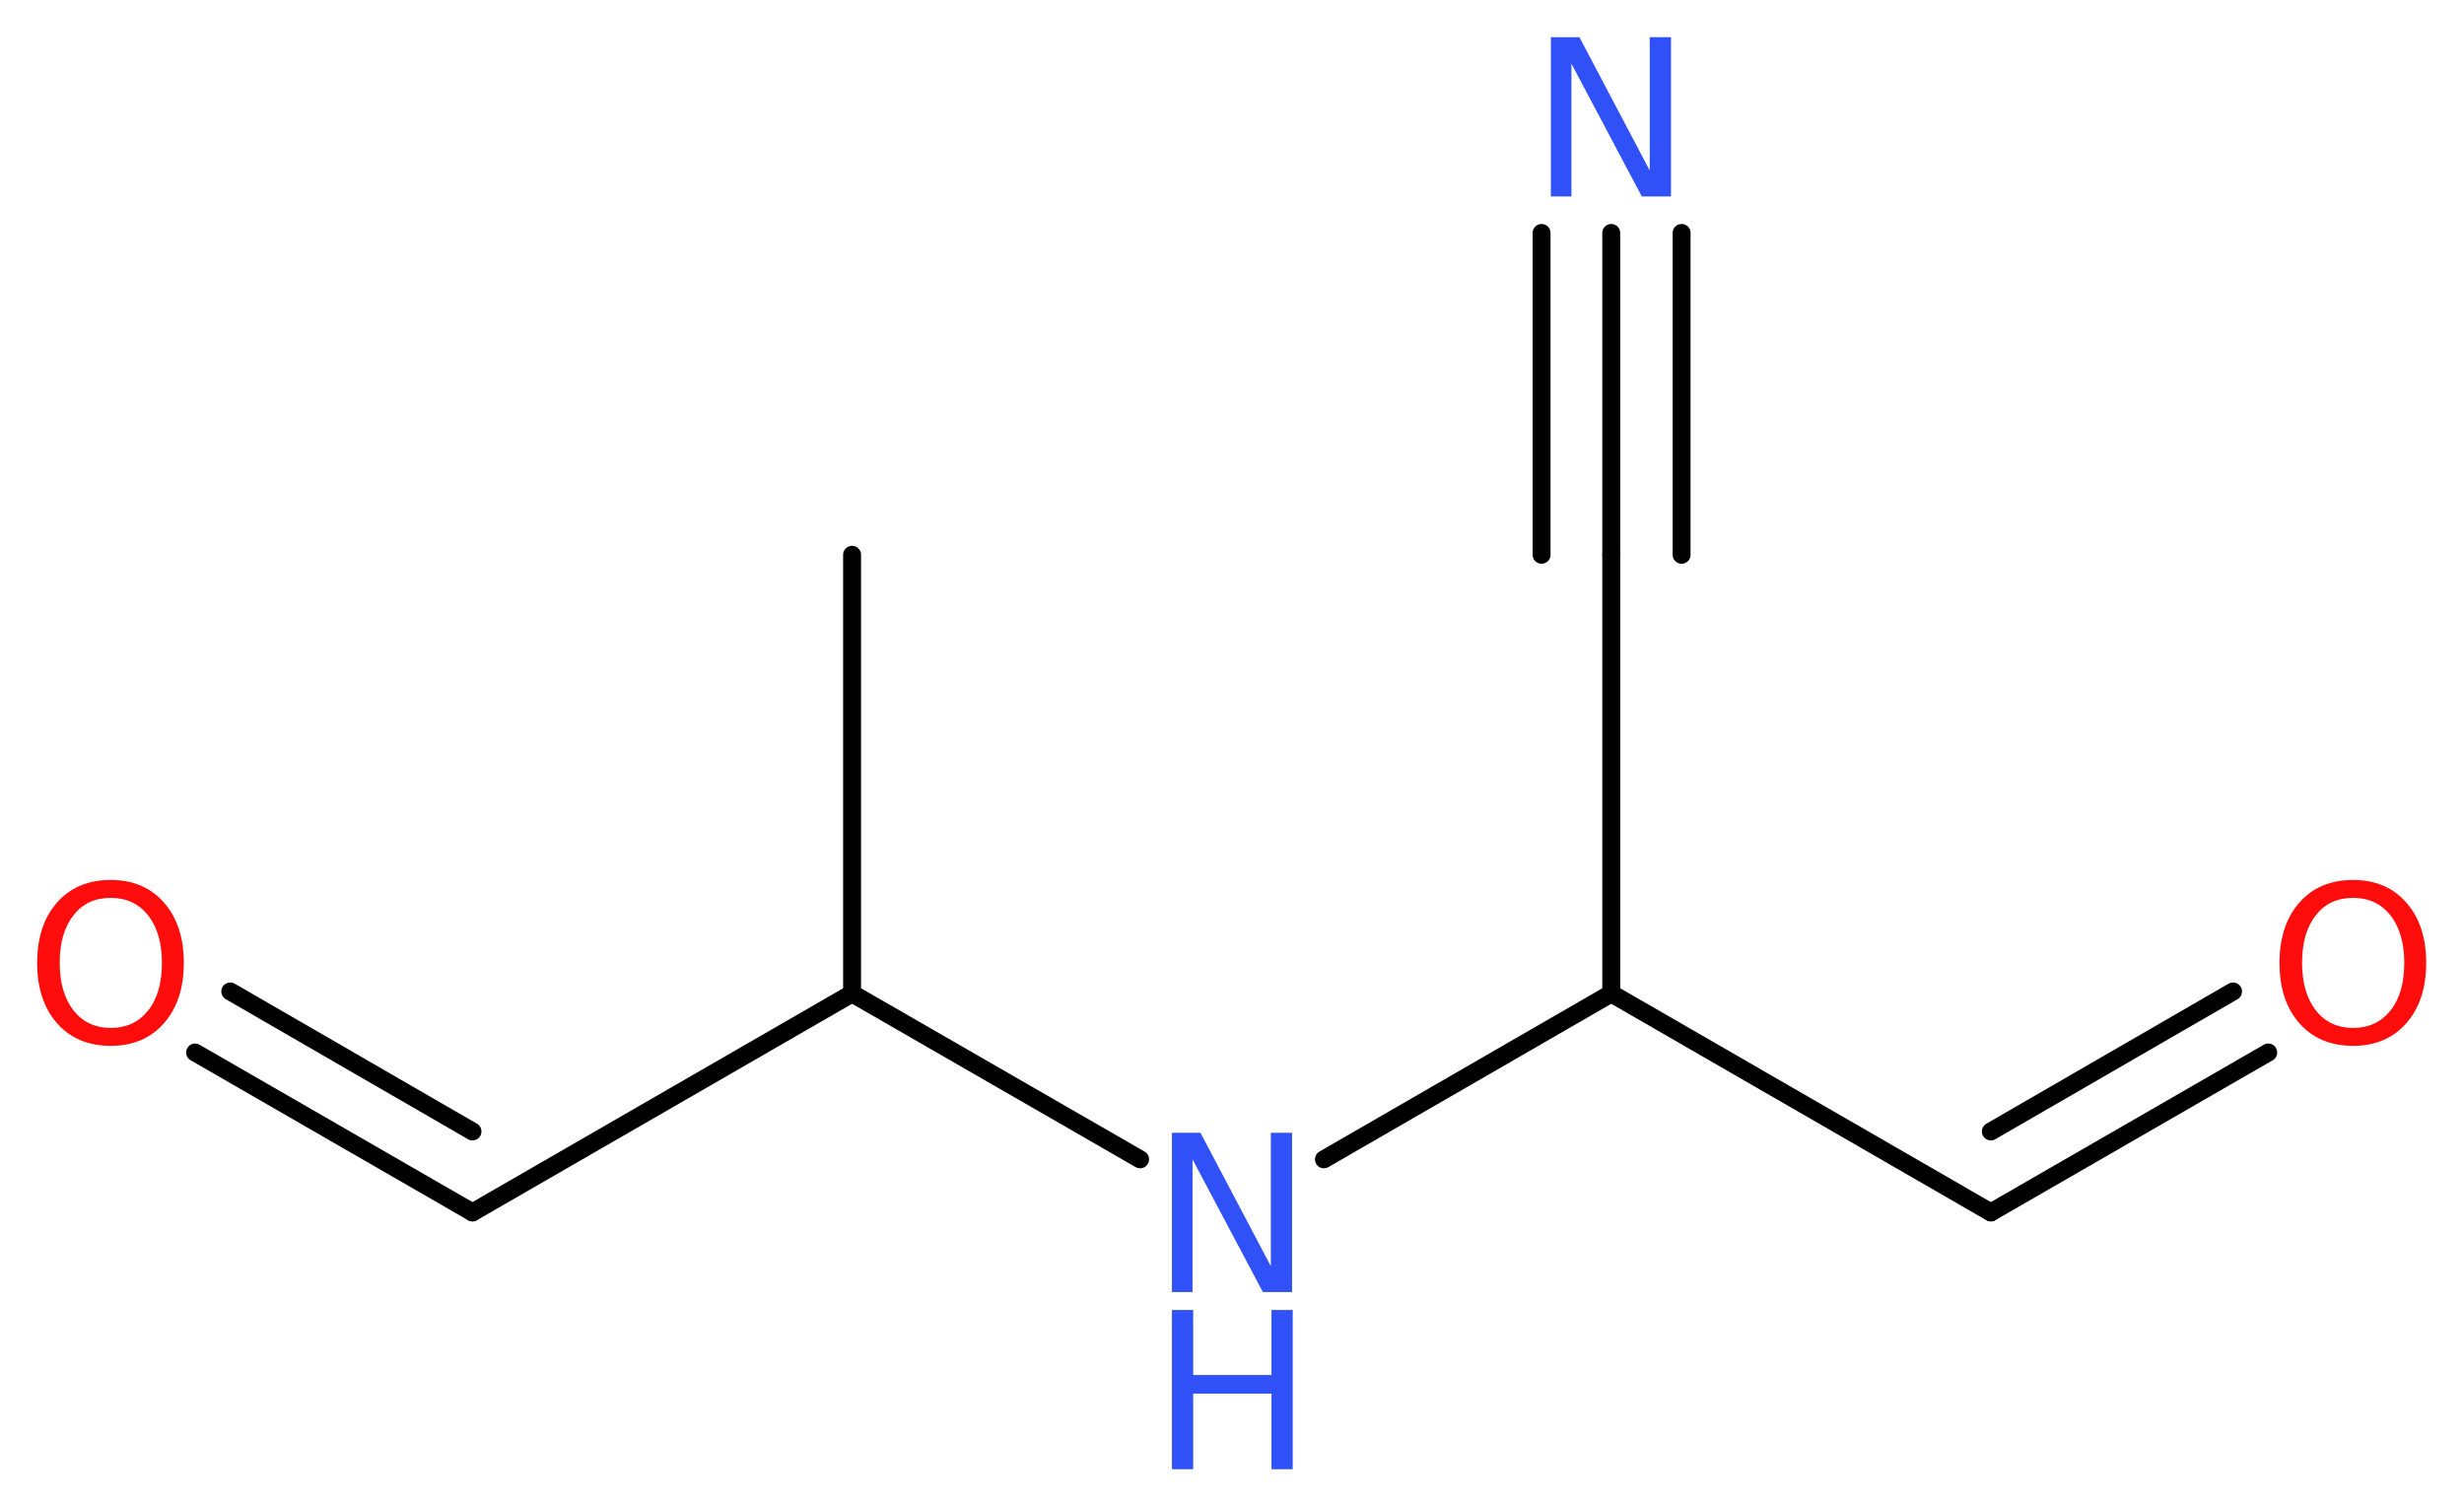 <?xml version='1.0' encoding='UTF-8'?>
<!DOCTYPE svg PUBLIC "-//W3C//DTD SVG 1.1//EN" "http://www.w3.org/Graphics/SVG/1.1/DTD/svg11.dtd">
<svg version='1.2' xmlns='http://www.w3.org/2000/svg' xmlns:xlink='http://www.w3.org/1999/xlink' width='37.13mm' height='22.7mm' viewBox='0 0 37.13 22.7'>
  <desc>Generated by the Chemistry Development Kit (http://github.com/cdk)</desc>
  <g stroke-linecap='round' stroke-linejoin='round' stroke='#000000' stroke-width='.27' fill='#3050F8'>
    <rect x='.0' y='.0' width='38.0' height='23.0' fill='#FFFFFF' stroke='none'/>
    <g id='mol1' class='mol'>
      <line id='mol1bnd1' class='bond' x1='12.84' y1='8.36' x2='12.84' y2='14.97'/>
      <line id='mol1bnd2' class='bond' x1='12.84' y1='14.97' x2='7.12' y2='18.27'/>
      <g id='mol1bnd3' class='bond'>
        <line x1='7.12' y1='18.27' x2='2.94' y2='15.86'/>
        <line x1='7.12' y1='17.05' x2='3.47' y2='14.94'/>
      </g>
      <line id='mol1bnd4' class='bond' x1='12.84' y1='14.97' x2='17.18' y2='17.47'/>
      <line id='mol1bnd5' class='bond' x1='19.95' y1='17.47' x2='24.28' y2='14.97'/>
      <line id='mol1bnd6' class='bond' x1='24.28' y1='14.97' x2='24.28' y2='8.36'/>
      <g id='mol1bnd7' class='bond'>
        <line x1='24.28' y1='8.36' x2='24.28' y2='3.51'/>
        <line x1='23.23' y1='8.36' x2='23.23' y2='3.51'/>
        <line x1='25.34' y1='8.36' x2='25.34' y2='3.51'/>
      </g>
      <line id='mol1bnd8' class='bond' x1='24.28' y1='14.97' x2='30.0' y2='18.27'/>
      <g id='mol1bnd9' class='bond'>
        <line x1='30.0' y1='18.27' x2='34.18' y2='15.86'/>
        <line x1='30.0' y1='17.05' x2='33.65' y2='14.94'/>
      </g>
      <path id='mol1atm4' class='atom' d='M1.67 13.53q-.36 .0 -.56 .26q-.21 .26 -.21 .72q.0 .45 .21 .72q.21 .26 .56 .26q.35 .0 .56 -.26q.21 -.26 .21 -.72q.0 -.45 -.21 -.72q-.21 -.26 -.56 -.26zM1.67 13.26q.5 .0 .8 .34q.3 .34 .3 .91q.0 .57 -.3 .91q-.3 .34 -.8 .34q-.51 .0 -.81 -.34q-.3 -.34 -.3 -.91q.0 -.57 .3 -.91q.3 -.34 .81 -.34z' stroke='none' fill='#FF0D0D'/>
      <g id='mol1atm5' class='atom'>
        <path d='M17.66 17.07h.43l1.06 2.01v-2.01h.32v2.4h-.44l-1.06 -2.0v2.0h-.31v-2.4z' stroke='none'/>
        <path d='M17.66 19.74h.32v.98h1.18v-.98h.32v2.4h-.32v-1.14h-1.18v1.14h-.32v-2.4z' stroke='none'/>
      </g>
      <path id='mol1atm8' class='atom' d='M23.37 .56h.43l1.06 2.01v-2.01h.32v2.4h-.44l-1.06 -2.0v2.0h-.31v-2.4z' stroke='none'/>
      <path id='mol1atm10' class='atom' d='M35.46 13.53q-.36 .0 -.56 .26q-.21 .26 -.21 .72q.0 .45 .21 .72q.21 .26 .56 .26q.35 .0 .56 -.26q.21 -.26 .21 -.72q.0 -.45 -.21 -.72q-.21 -.26 -.56 -.26zM35.46 13.26q.5 .0 .8 .34q.3 .34 .3 .91q.0 .57 -.3 .91q-.3 .34 -.8 .34q-.51 .0 -.81 -.34q-.3 -.34 -.3 -.91q.0 -.57 .3 -.91q.3 -.34 .81 -.34z' stroke='none' fill='#FF0D0D'/>
    </g>
  </g>
</svg>
